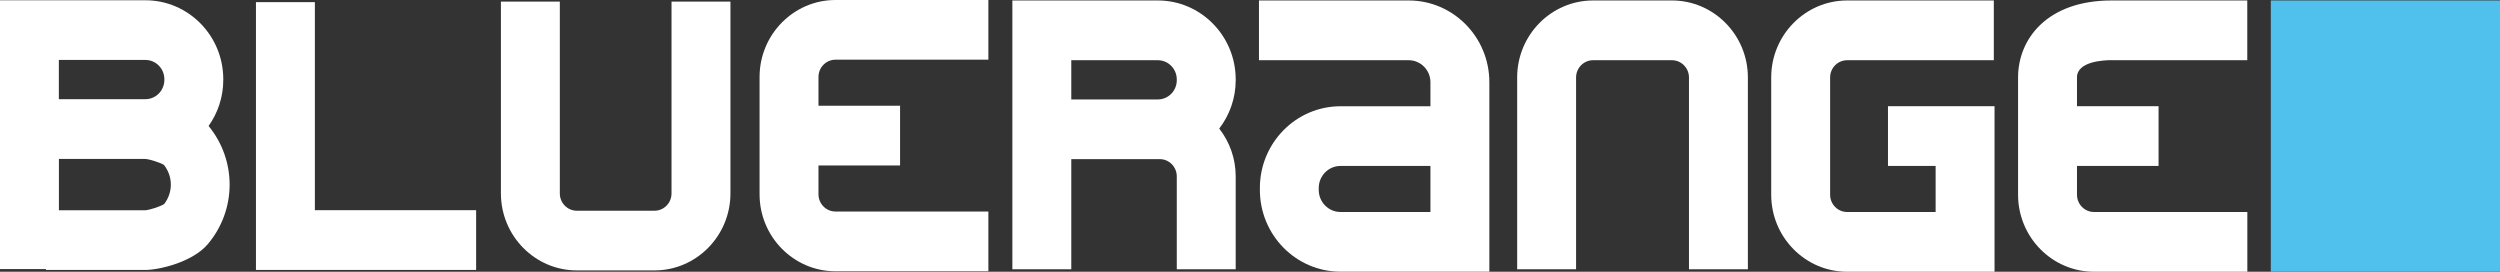 <?xml version="1.0" encoding="UTF-8"?> <svg xmlns="http://www.w3.org/2000/svg" width="230" height="25" viewBox="0 0 230 25" fill="none"><rect x="0" y="0" width="230" height="25" fill="#333333" stroke="none"/><g clip-path="url(#clip0_1_231)"><path d="M230 0.043H208.913V25H230V0.043Z" fill="#50C1ED"></path><path d="M173.688 15.267H178.078V19.503H169.935C169.075 19.503 168.371 18.79 168.371 17.917V7.126C168.371 6.253 169.075 5.54 169.935 5.54H183.431V0.043H169.935C166.086 0.043 162.951 3.222 162.951 7.126V17.917C162.951 21.821 166.086 25 169.935 25H183.498V9.77H173.694V15.267H173.688Z" fill="white"></path><path d="M153.82 0.043H146.563C142.713 0.043 139.579 3.222 139.579 7.126V24.772H144.999V7.126C144.999 6.253 145.702 5.54 146.563 5.54H153.82C154.681 5.54 155.385 6.253 155.385 7.126V24.772H160.805V7.126C160.805 3.222 157.67 0.043 153.82 0.043Z" fill="white"></path><path d="M194.26 5.54H206.749V0.043H194.26C188.318 0.043 185.662 3.603 185.662 7.126V17.917C185.662 21.821 188.797 25 192.647 25H206.755V19.503H192.647C191.786 19.503 191.083 18.79 191.083 17.917V15.267H198.588V9.77H191.083V7.12C191.083 5.65 193.52 5.534 194.266 5.534L194.26 5.54Z" fill="white"></path><path d="M69.88 7.083V17.874C69.88 21.778 73.015 24.957 76.865 24.957H90.93V19.46H76.865C76.004 19.46 75.3 18.747 75.3 17.874V15.224H82.806V9.727H75.3V7.077C75.3 6.204 76.004 5.491 76.865 5.491H90.93V0H76.865C73.015 0 69.88 3.179 69.88 7.083Z" fill="white"></path><path d="M129.599 0.043H115.825V5.54H129.599C130.703 5.54 131.6 6.45 131.6 7.569V9.776H123.324C119.232 9.776 115.909 13.152 115.909 17.296V17.474C115.909 21.624 119.238 24.994 123.324 24.994H137.02V7.563C137.02 3.412 133.692 0.043 129.605 0.043H129.599ZM131.6 19.503H123.324C122.221 19.503 121.324 18.593 121.324 17.474V17.296C121.324 16.177 122.221 15.267 123.324 15.267H131.6V19.503Z" fill="white"></path><path d="M106.518 0.043H93.137V24.772H98.558V14.64H106.7C107.561 14.64 108.264 15.353 108.264 16.226V24.772H113.684V16.226C113.684 14.566 113.114 13.041 112.169 11.83C113.114 10.6 113.684 9.057 113.684 7.372V7.304C113.684 3.302 110.471 0.043 106.524 0.043H106.518ZM98.558 9.143V5.54H106.518C107.482 5.54 108.264 6.333 108.264 7.311V7.378C108.264 8.356 107.482 9.149 106.518 9.149H98.558V9.143Z" fill="white"></path><path d="M61.78 17.8C61.78 18.673 61.077 19.386 60.216 19.386H53.068C52.207 19.386 51.504 18.673 51.504 17.8V0.147H46.084V17.794C46.084 21.698 49.218 24.877 53.068 24.877H60.216C64.066 24.877 67.201 21.698 67.201 17.794V0.147H61.78V17.794V17.8Z" fill="white"></path><path d="M28.968 0.197H23.548V24.834H43.804V19.337H28.968V0.197Z" fill="white"></path><path d="M20.541 7.354V7.286C20.541 3.277 17.328 0.025 13.381 0.025H0V24.754H4.226V24.834H13.381C14.642 24.834 17.728 24.115 19.128 22.448C21.772 19.306 21.79 14.757 19.189 11.59C20.038 10.397 20.541 8.934 20.541 7.354ZM5.414 5.515H13.375C14.339 5.515 15.121 6.308 15.121 7.286V7.354C15.121 8.331 14.339 9.125 13.375 9.125H5.414V5.521V5.515ZM15.084 18.784C14.714 19.017 13.745 19.319 13.381 19.343H5.42V14.621H13.363C13.757 14.646 14.727 14.947 15.09 15.181C15.927 16.257 15.927 17.714 15.09 18.79L15.084 18.784Z" fill="white"></path></g><defs><clipPath id="clip0_1_231"><rect width="230" height="25" fill="white"></rect></clipPath></defs></svg> 